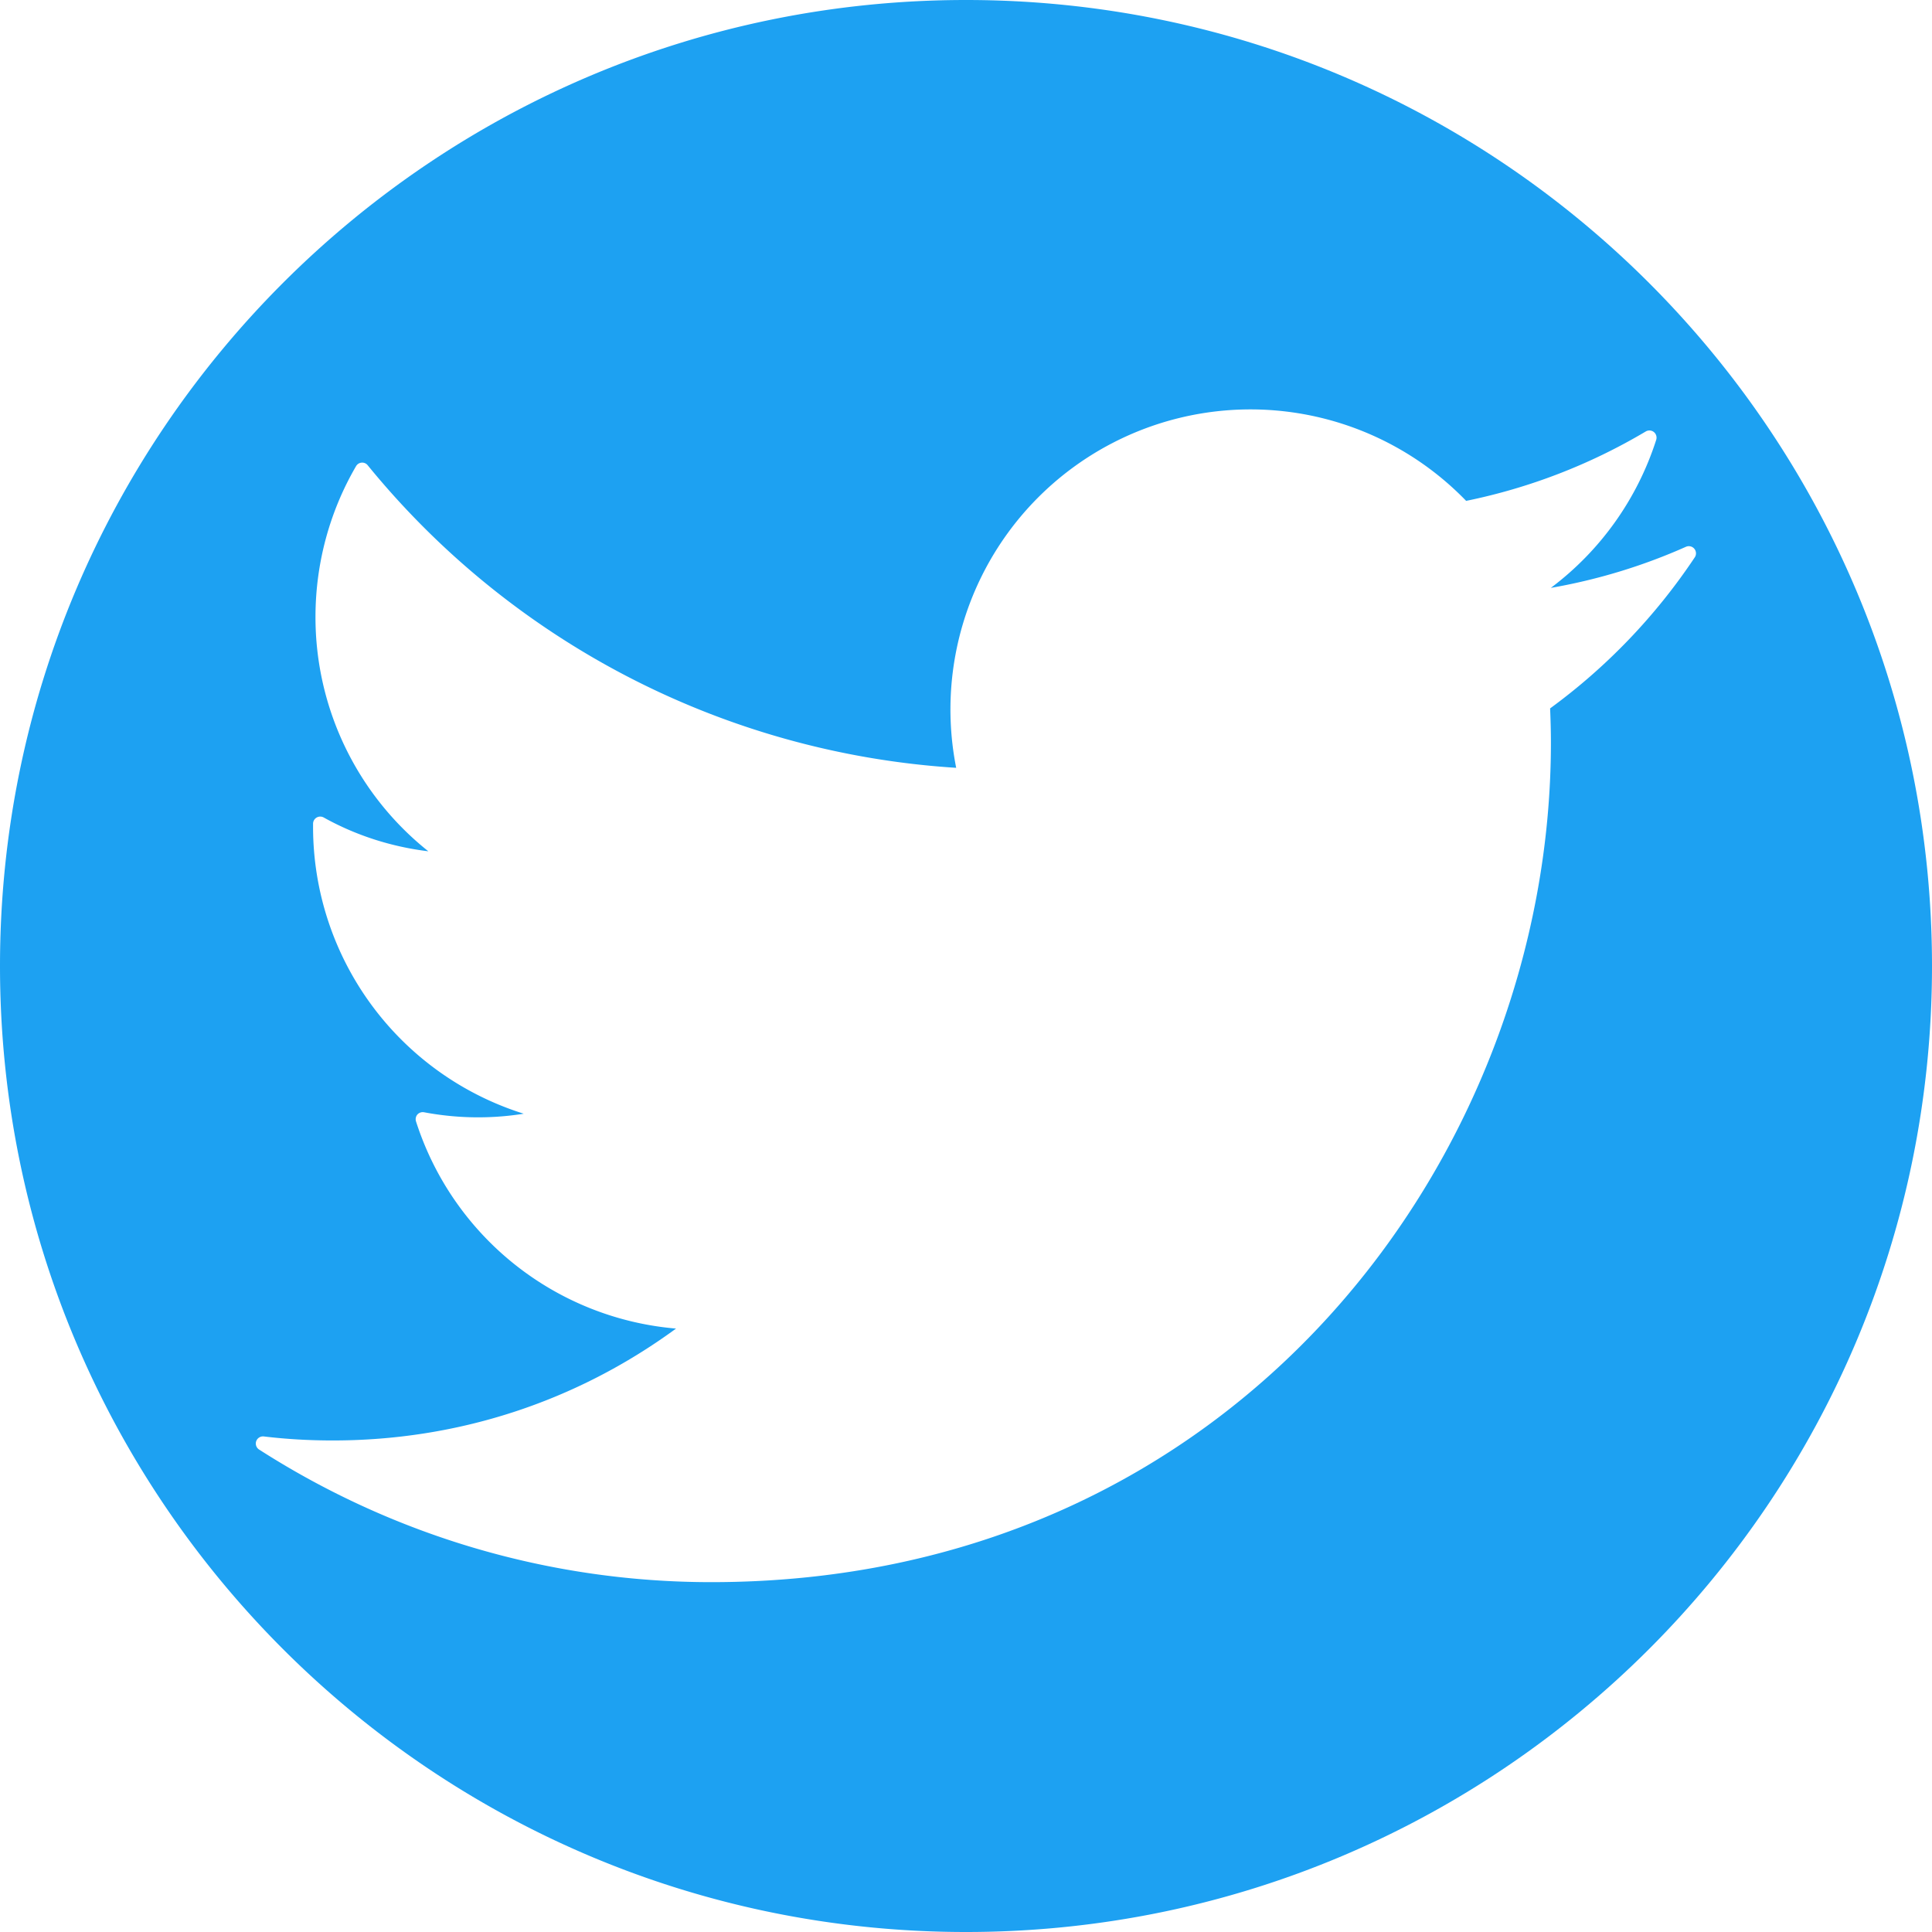 <svg xmlns="http://www.w3.org/2000/svg" width="24" height="24" viewBox="0 0 24 24">
    <path fill="#1da1f2" fill-rule="nonzero" d="M12 0C5.373 0 0 5.373 0 12s5.373 12 12 12 12-5.373 12-12S18.627 0 12 0zm7.256 8.8c.006.142.01.283.01.426 0 5.126-3.902 10.428-10.43 10.428-1.994 0-3.937-.57-5.617-1.647a.089.089 0 0 1-.036-.105.09.09 0 0 1 .094-.058c.282.034.57.05.856.05 1.553 0 3.022-.48 4.265-1.39a3.721 3.721 0 0 1-3.23-2.573.09.09 0 0 1 .017-.086.09.09 0 0 1 .083-.028c.413.078.833.083 1.238.018a3.735 3.735 0 0 1-2.617-3.556v-.048a.089.089 0 0 1 .132-.076c.4.223.844.365 1.3.42a3.718 3.718 0 0 1-1.402-2.912c0-.659.174-1.306.504-1.872a.088.088 0 0 1 .07-.044c.029-.002.057.01.075.033a10.265 10.265 0 0 0 7.31 3.758 3.727 3.727 0 0 1 6.335-3.316 7.177 7.177 0 0 0 2.231-.862.089.089 0 0 1 .101.007.09.09 0 0 1 .029.097 3.717 3.717 0 0 1-1.309 1.839c.58-.101 1.142-.272 1.677-.51a.089.089 0 0 1 .11.132A7.42 7.42 0 0 1 19.256 8.8z"/>
</svg>
